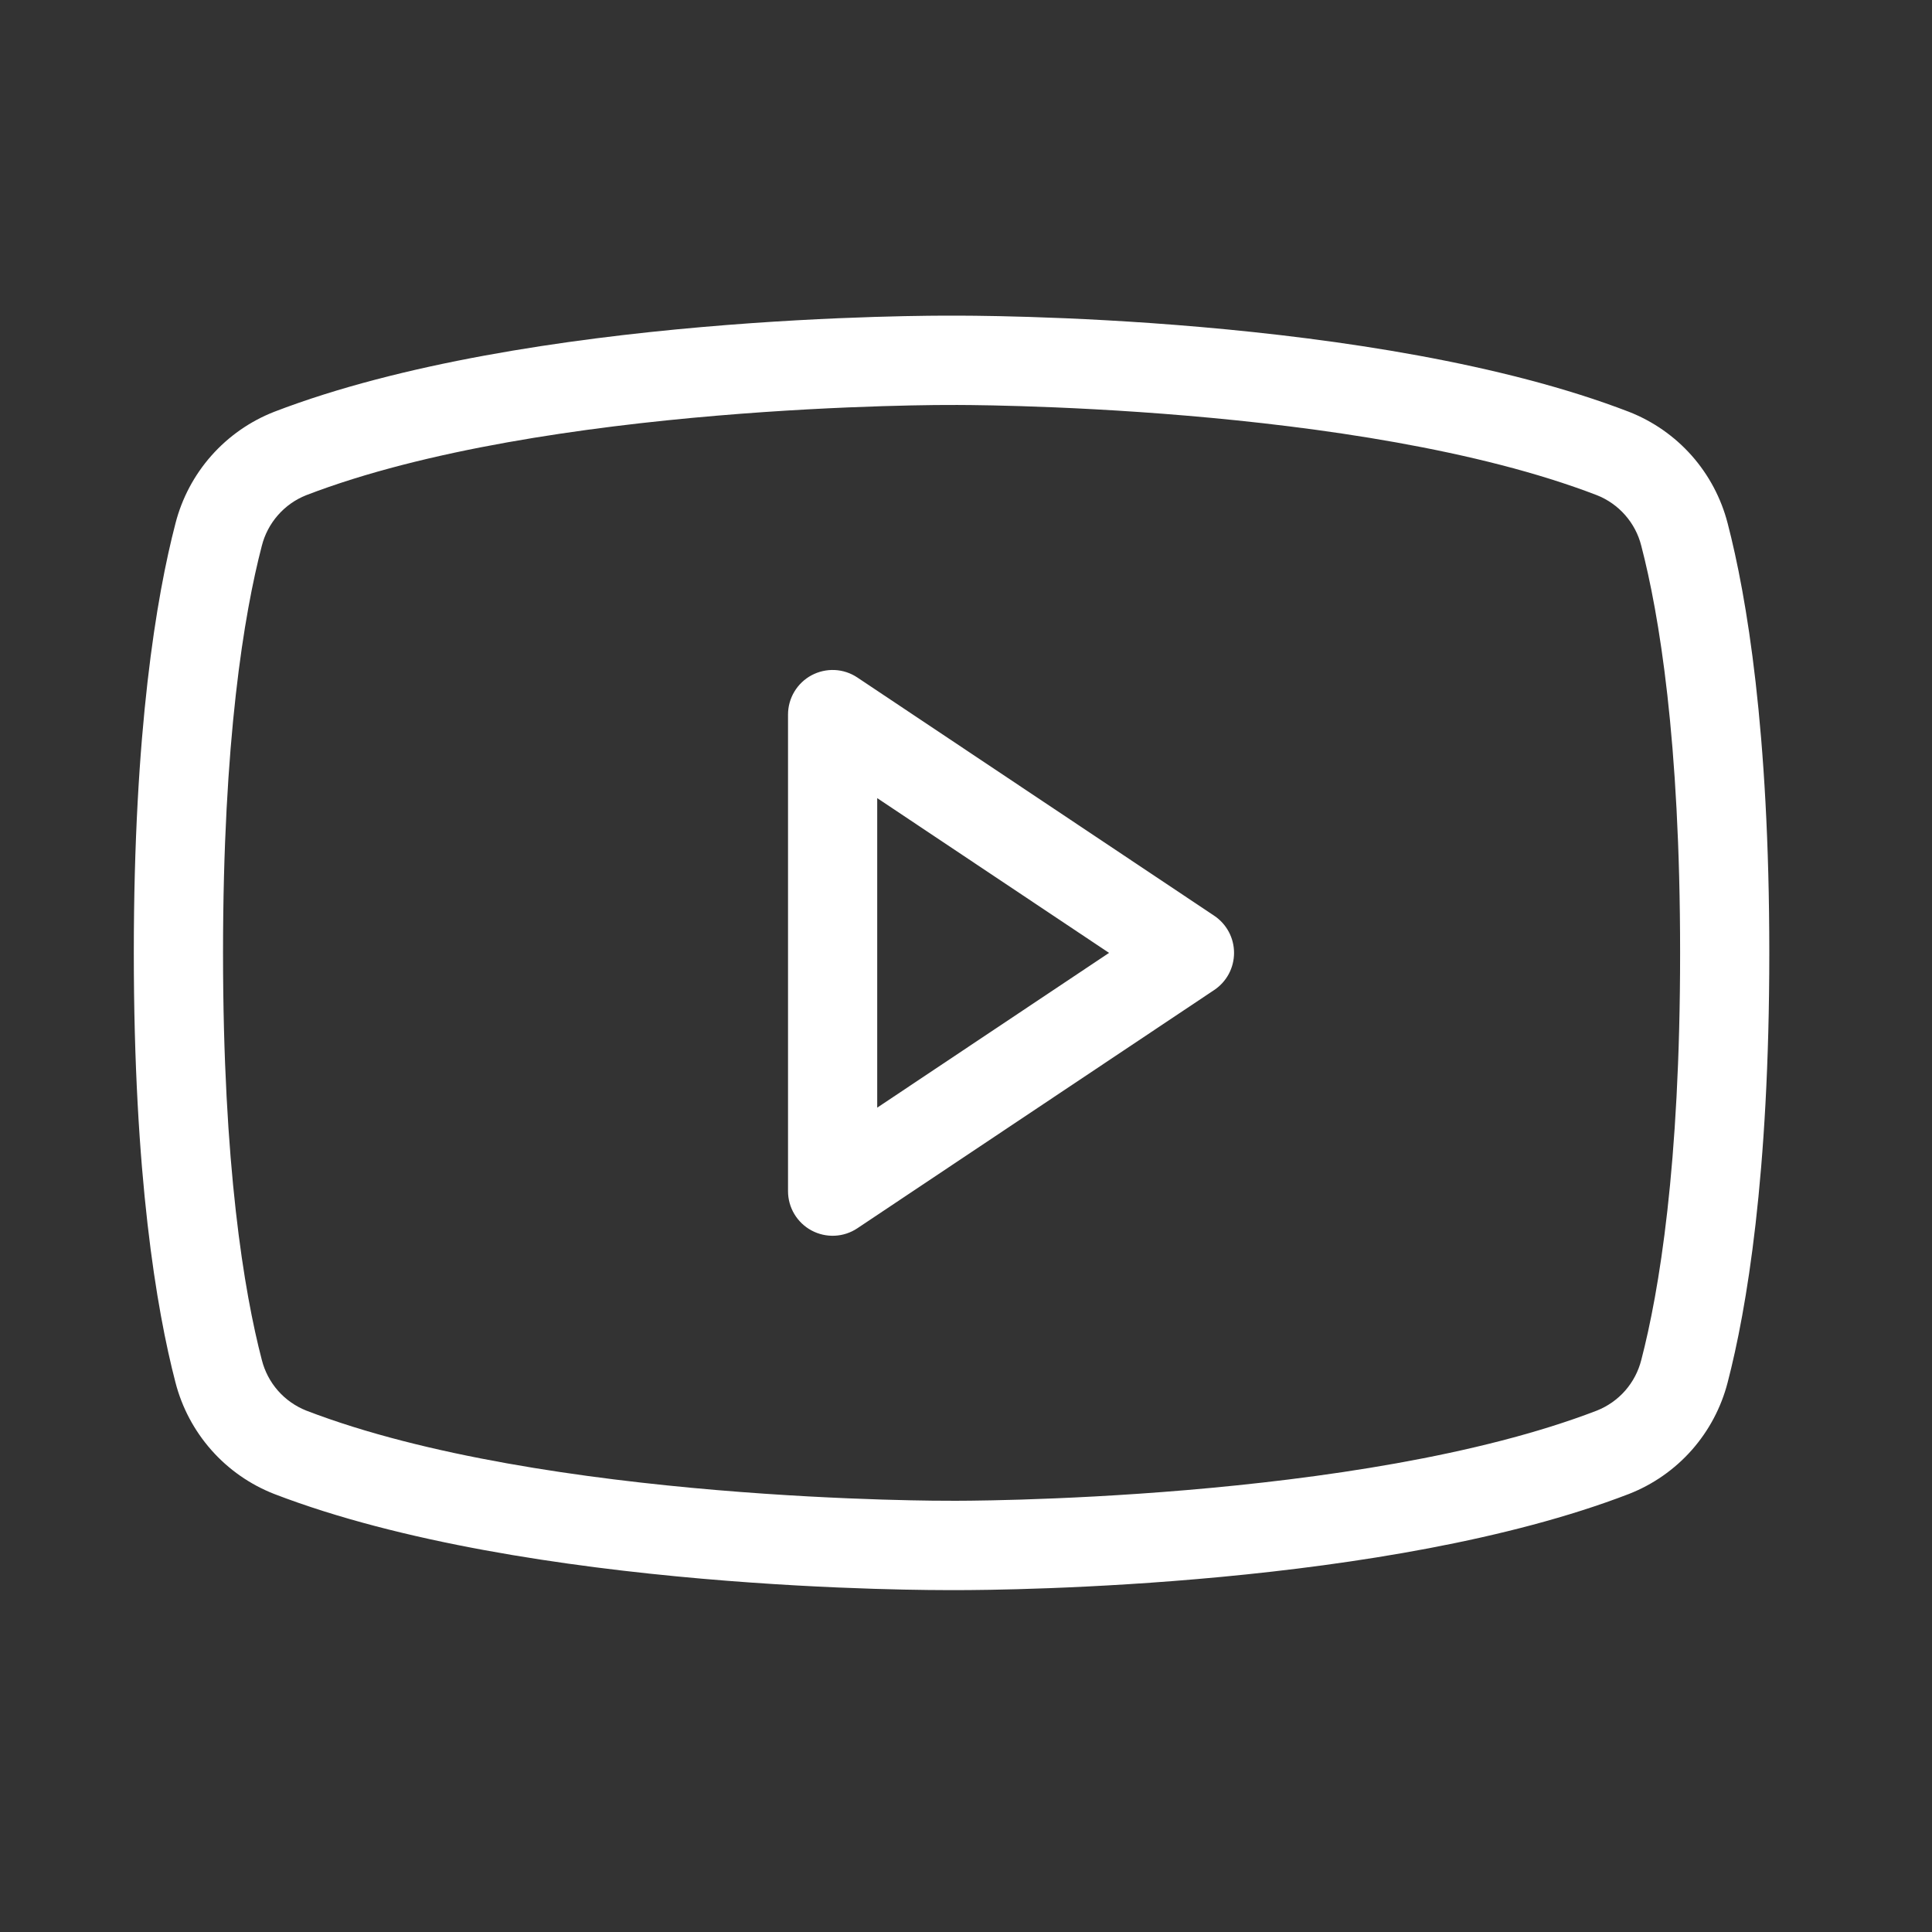 <?xml version="1.0" encoding="UTF-8"?> <svg xmlns="http://www.w3.org/2000/svg" width="66" height="66" viewBox="0 0 66 66" fill="none"><rect x="0" y="0" width="66" height="66" fill="#333333" stroke="none"/> <path d="M41.478 31.282L29.288 23.144C29.059 22.991 28.792 22.902 28.517 22.889C28.241 22.876 27.968 22.938 27.724 23.068C27.481 23.198 27.278 23.392 27.136 23.629C26.994 23.866 26.92 24.137 26.92 24.413V40.69C26.92 40.966 26.994 41.237 27.136 41.474C27.278 41.711 27.481 41.905 27.724 42.035C27.968 42.166 28.241 42.227 28.517 42.214C28.792 42.201 29.059 42.113 29.288 41.96L41.478 33.821C41.687 33.682 41.858 33.493 41.977 33.272C42.095 33.05 42.157 32.803 42.157 32.552C42.157 32.3 42.095 32.053 41.977 31.832C41.858 31.61 41.687 31.422 41.478 31.282ZM29.967 37.839V27.265L37.887 32.552L29.967 37.839ZM59.019 17.877C58.798 17.02 58.377 16.227 57.791 15.564C57.204 14.902 56.468 14.389 55.644 14.067C46.974 10.73 33.084 10.782 32.516 10.783C31.93 10.782 18.04 10.73 9.369 14.067C8.545 14.389 7.81 14.902 7.223 15.564C6.636 16.227 6.215 17.02 5.995 17.877C5.345 20.374 4.571 24.947 4.571 32.552C4.571 40.157 5.345 44.729 5.994 47.226C6.215 48.084 6.636 48.876 7.223 49.539C7.809 50.202 8.545 50.715 9.369 51.037C18.04 54.373 31.929 54.322 32.497 54.32C32.526 54.32 32.586 54.321 32.677 54.321C34.433 54.321 47.399 54.21 55.644 51.037C56.468 50.715 57.204 50.202 57.791 49.539C58.377 48.876 58.798 48.084 59.019 47.226C59.668 44.729 60.442 40.157 60.442 32.552C60.442 24.947 59.668 20.374 59.019 17.877ZM56.069 46.457C55.971 46.845 55.783 47.205 55.519 47.506C55.255 47.807 54.923 48.04 54.551 48.188C46.421 51.317 32.655 51.273 32.497 51.268C32.358 51.271 18.592 51.316 10.462 48.188C10.09 48.04 9.758 47.807 9.494 47.506C9.23 47.205 9.042 46.845 8.944 46.457C8.339 44.133 7.619 39.834 7.619 32.552C7.619 25.27 8.339 20.971 8.944 18.646C9.042 18.258 9.231 17.899 9.495 17.598C9.759 17.297 10.09 17.063 10.462 16.916C18.593 13.787 32.359 13.832 32.516 13.835C32.654 13.83 46.421 13.787 54.551 16.916C54.923 17.063 55.255 17.297 55.519 17.598C55.783 17.899 55.972 18.258 56.069 18.647C56.674 20.971 57.395 25.27 57.395 32.552C57.395 39.834 56.674 44.133 56.069 46.457Z" fill="white"></path> </svg> 